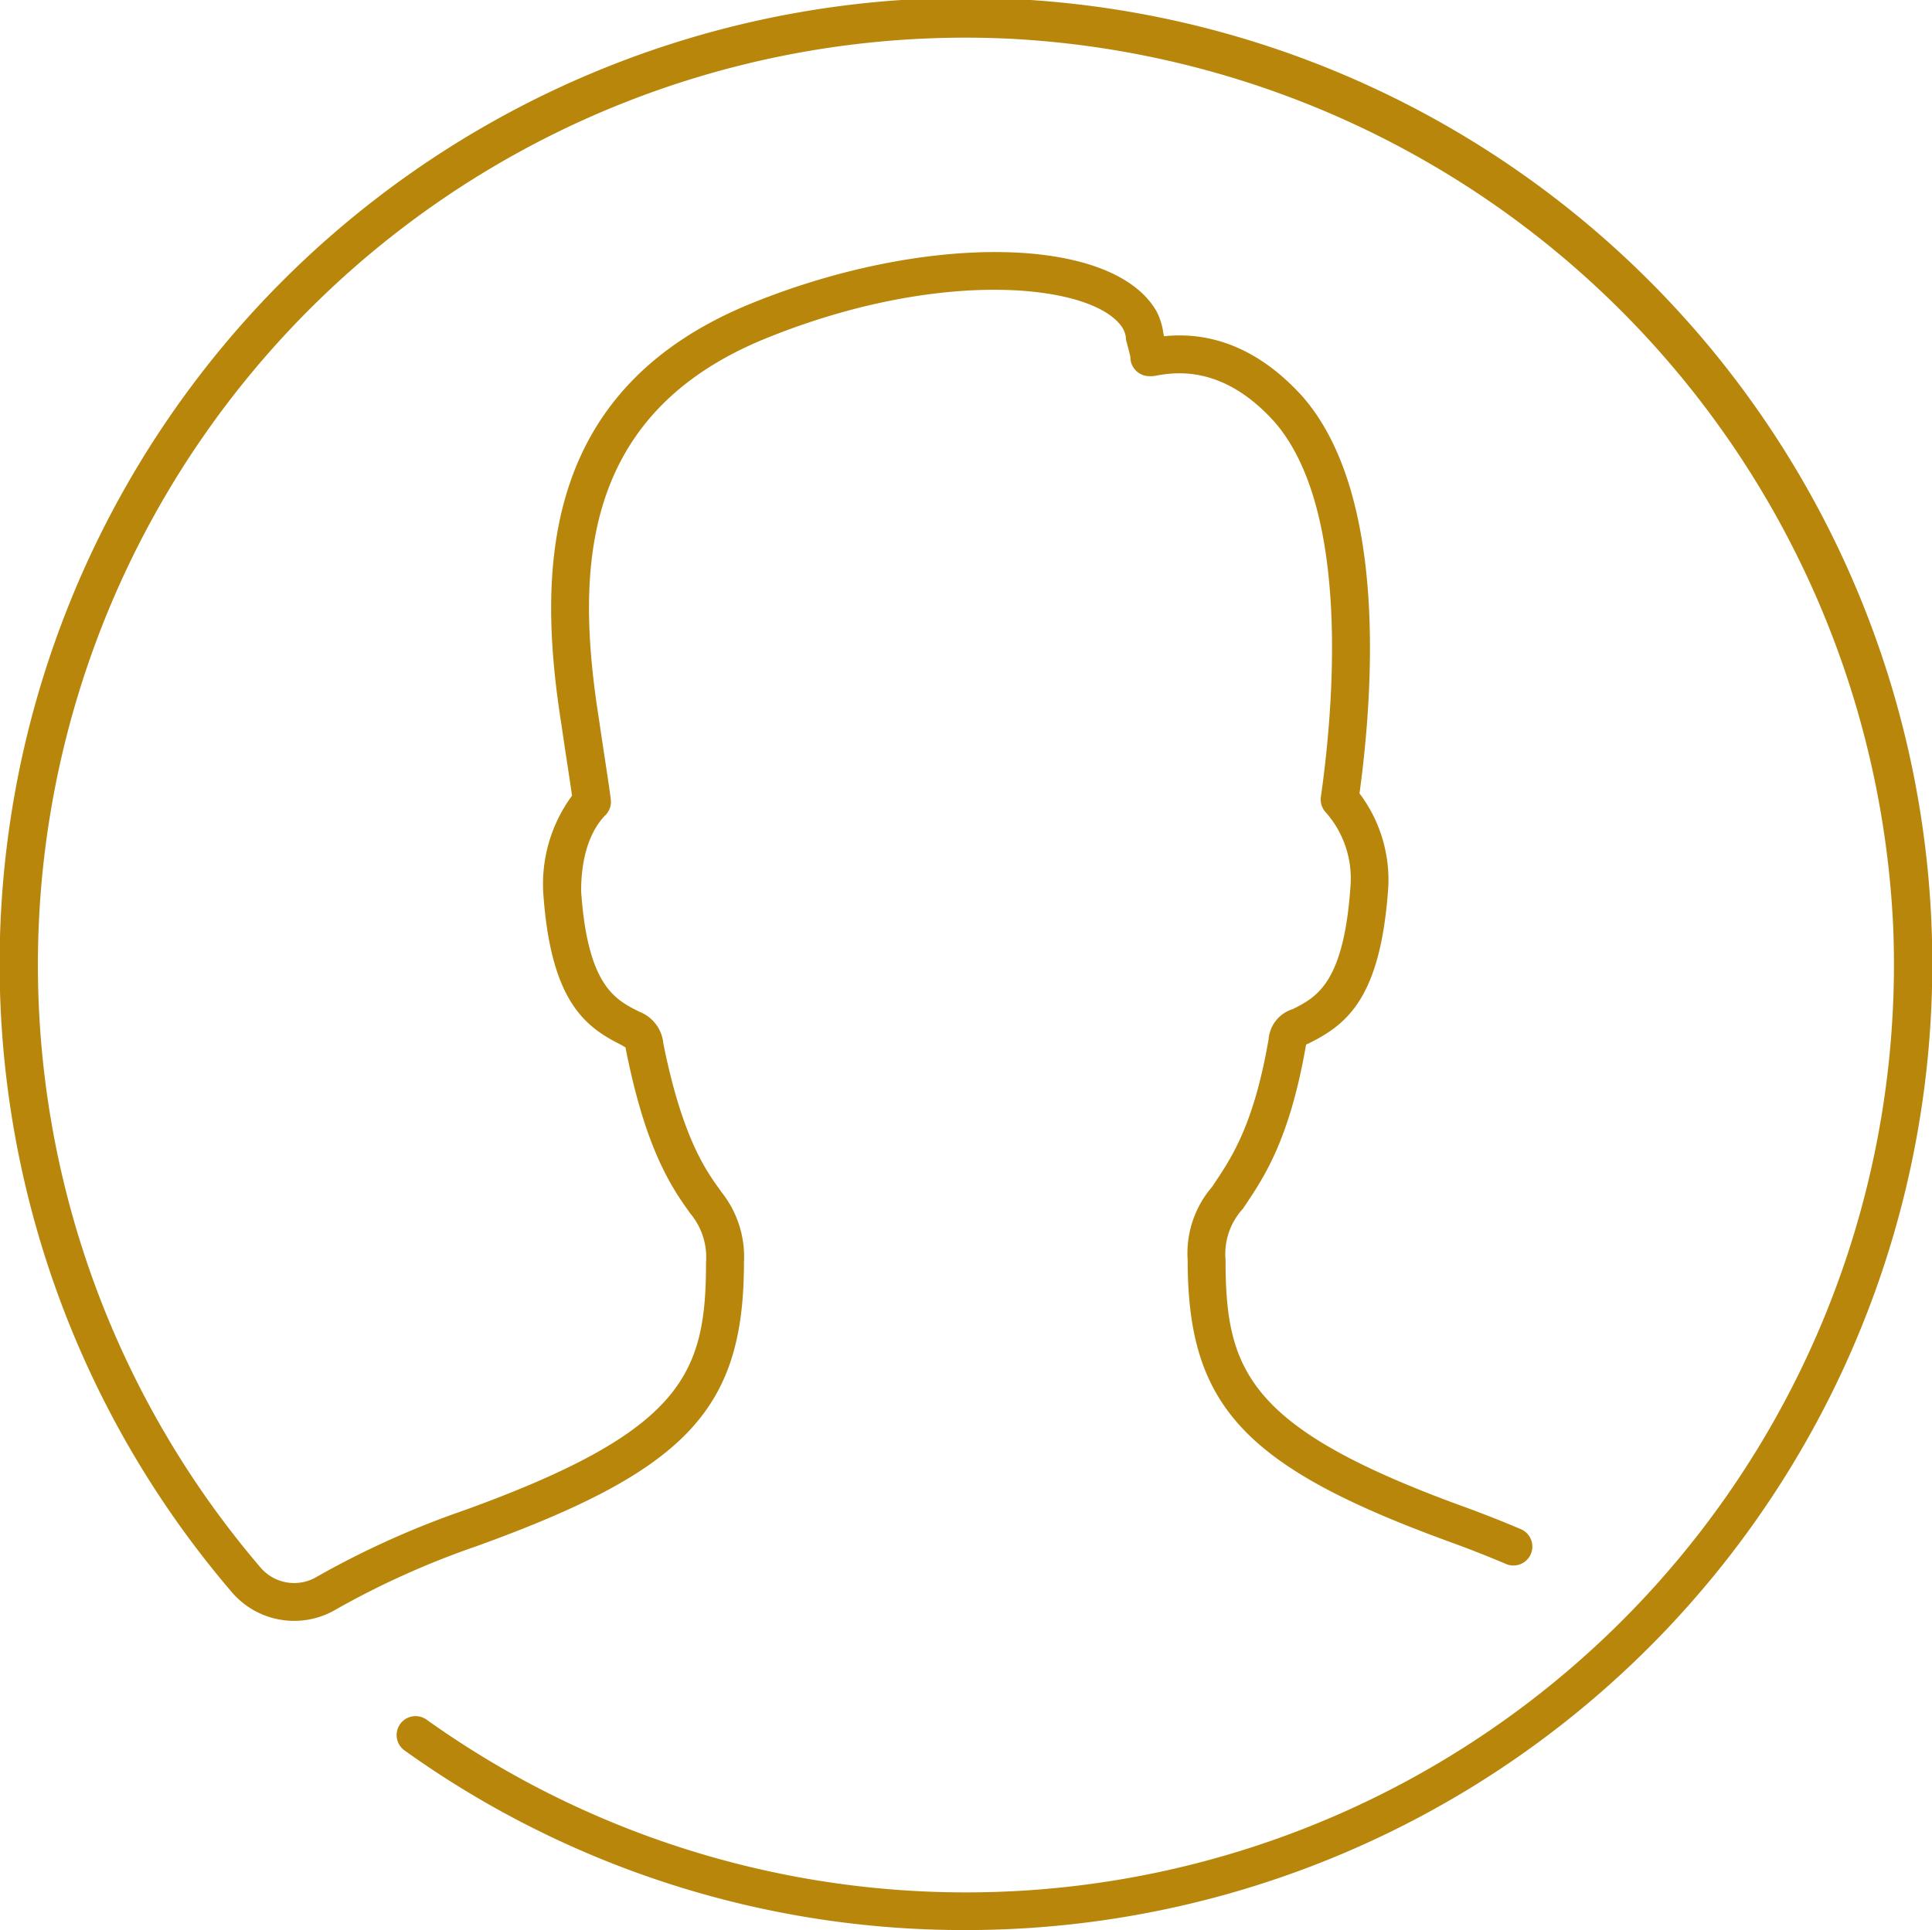 <svg xmlns="http://www.w3.org/2000/svg" width="122.375" height="122.281" viewBox="0 0 122.375 122.281">
  <defs>
    <style>
      .cls-1 {
        fill: #B8860B;
        fill-rule: evenodd;
      }
    </style>
  </defs>
  <path id="testemunhos_iconHomem.svg" class="cls-1" d="M201.182,679a60.8,60.8,0,0,1-35.532-11.361,1.2,1.2,0,1,1,1.395-1.952,58.784,58.784,0,0,0,92.869-50.295,59.082,59.082,0,0,0-55.927-56.218,58.744,58.744,0,0,0-47.448,96.9,2.8,2.8,0,0,0,3.552.53,55.969,55.969,0,0,1,9.3-4.194c13.878-5.018,15.329-8.641,15.329-15.712a4.307,4.307,0,0,0-1.017-3.122l-0.089-.134c-1.363-1.87-2.809-4.428-3.955-10.156-0.016-.08-0.028-0.147-0.04-0.206-0.071-.045-0.161-0.1-0.272-0.162-2.3-1.144-4.469-2.779-4.938-9.657a9.445,9.445,0,0,1,1.824-6.131c-0.077-.549-0.175-1.191-0.284-1.907-0.115-.753-0.242-1.585-0.369-2.472-1.524-9.6-1.532-21.335,12.069-26.833,11.12-4.5,22.844-4.268,25.6.512a4.238,4.238,0,0,1,.443,1.432l0.042,0.16c1.9-.2,5.348-0.008,8.814,3.871,5.2,6.02,4.519,18.072,3.565,25.094a9.092,9.092,0,0,1,1.824,5.9c-0.47,7.093-2.644,8.741-5.022,9.929l-0.091.041c-0.034.013-.065,0.025-0.092,0.037-0.01.047-.019,0.1-0.031,0.157-1.026,5.853-2.637,8.254-3.813,10.008l-0.16.239a4.25,4.25,0,0,0-1.1,3.254c0,7.071,1.45,10.7,15.333,15.713,1.156,0.427,2.27.868,3.32,1.314a1.2,1.2,0,1,1-.937,2.207c-1.015-.43-2.094-0.858-3.207-1.268-13.272-4.8-16.909-8.66-16.909-17.966a6.446,6.446,0,0,1,1.547-4.639l0.125-.19c1.116-1.663,2.5-3.732,3.43-9.025,0-.009.021-0.106,0.023-0.114a2.181,2.181,0,0,1,1.536-1.934c1.528-.764,3.245-1.676,3.656-7.843a6.322,6.322,0,0,0-1.54-4.588,1.2,1.2,0,0,1-.339-1.018c0.75-5.251,1.968-18.075-2.916-23.727-3.323-3.719-6.425-3.155-7.594-2.943a1.175,1.175,0,0,1-.214.02H212.8a1.2,1.2,0,0,1-1.2-1.2c-0.006-.078-0.078-0.347-0.136-0.564l-0.118-.45a1.2,1.2,0,0,1-.036-0.292,1.916,1.916,0,0,0-.165-0.482c-1.614-2.792-11.248-4.013-22.59.577-11.964,4.836-12.07,14.973-10.6,24.252,0.129,0.9.255,1.722,0.369,2.469,0.15,0.988.281,1.842,0.364,2.507a1.2,1.2,0,0,1-.343,1c-0.574.574-1.536,1.961-1.536,4.814,0.411,6,2.155,6.87,3.694,7.639a2.385,2.385,0,0,1,1.512,2c1.2,6,2.742,8.119,3.57,9.256l0.117,0.172a6.566,6.566,0,0,1,1.421,4.454c0,9.3-3.637,13.168-16.917,17.969a53.469,53.469,0,0,0-8.9,4,5.2,5.2,0,0,1-6.586-1.037A61.209,61.209,0,1,1,201.182,679Z" transform="translate(-140 -556.719)"/>
</svg>
